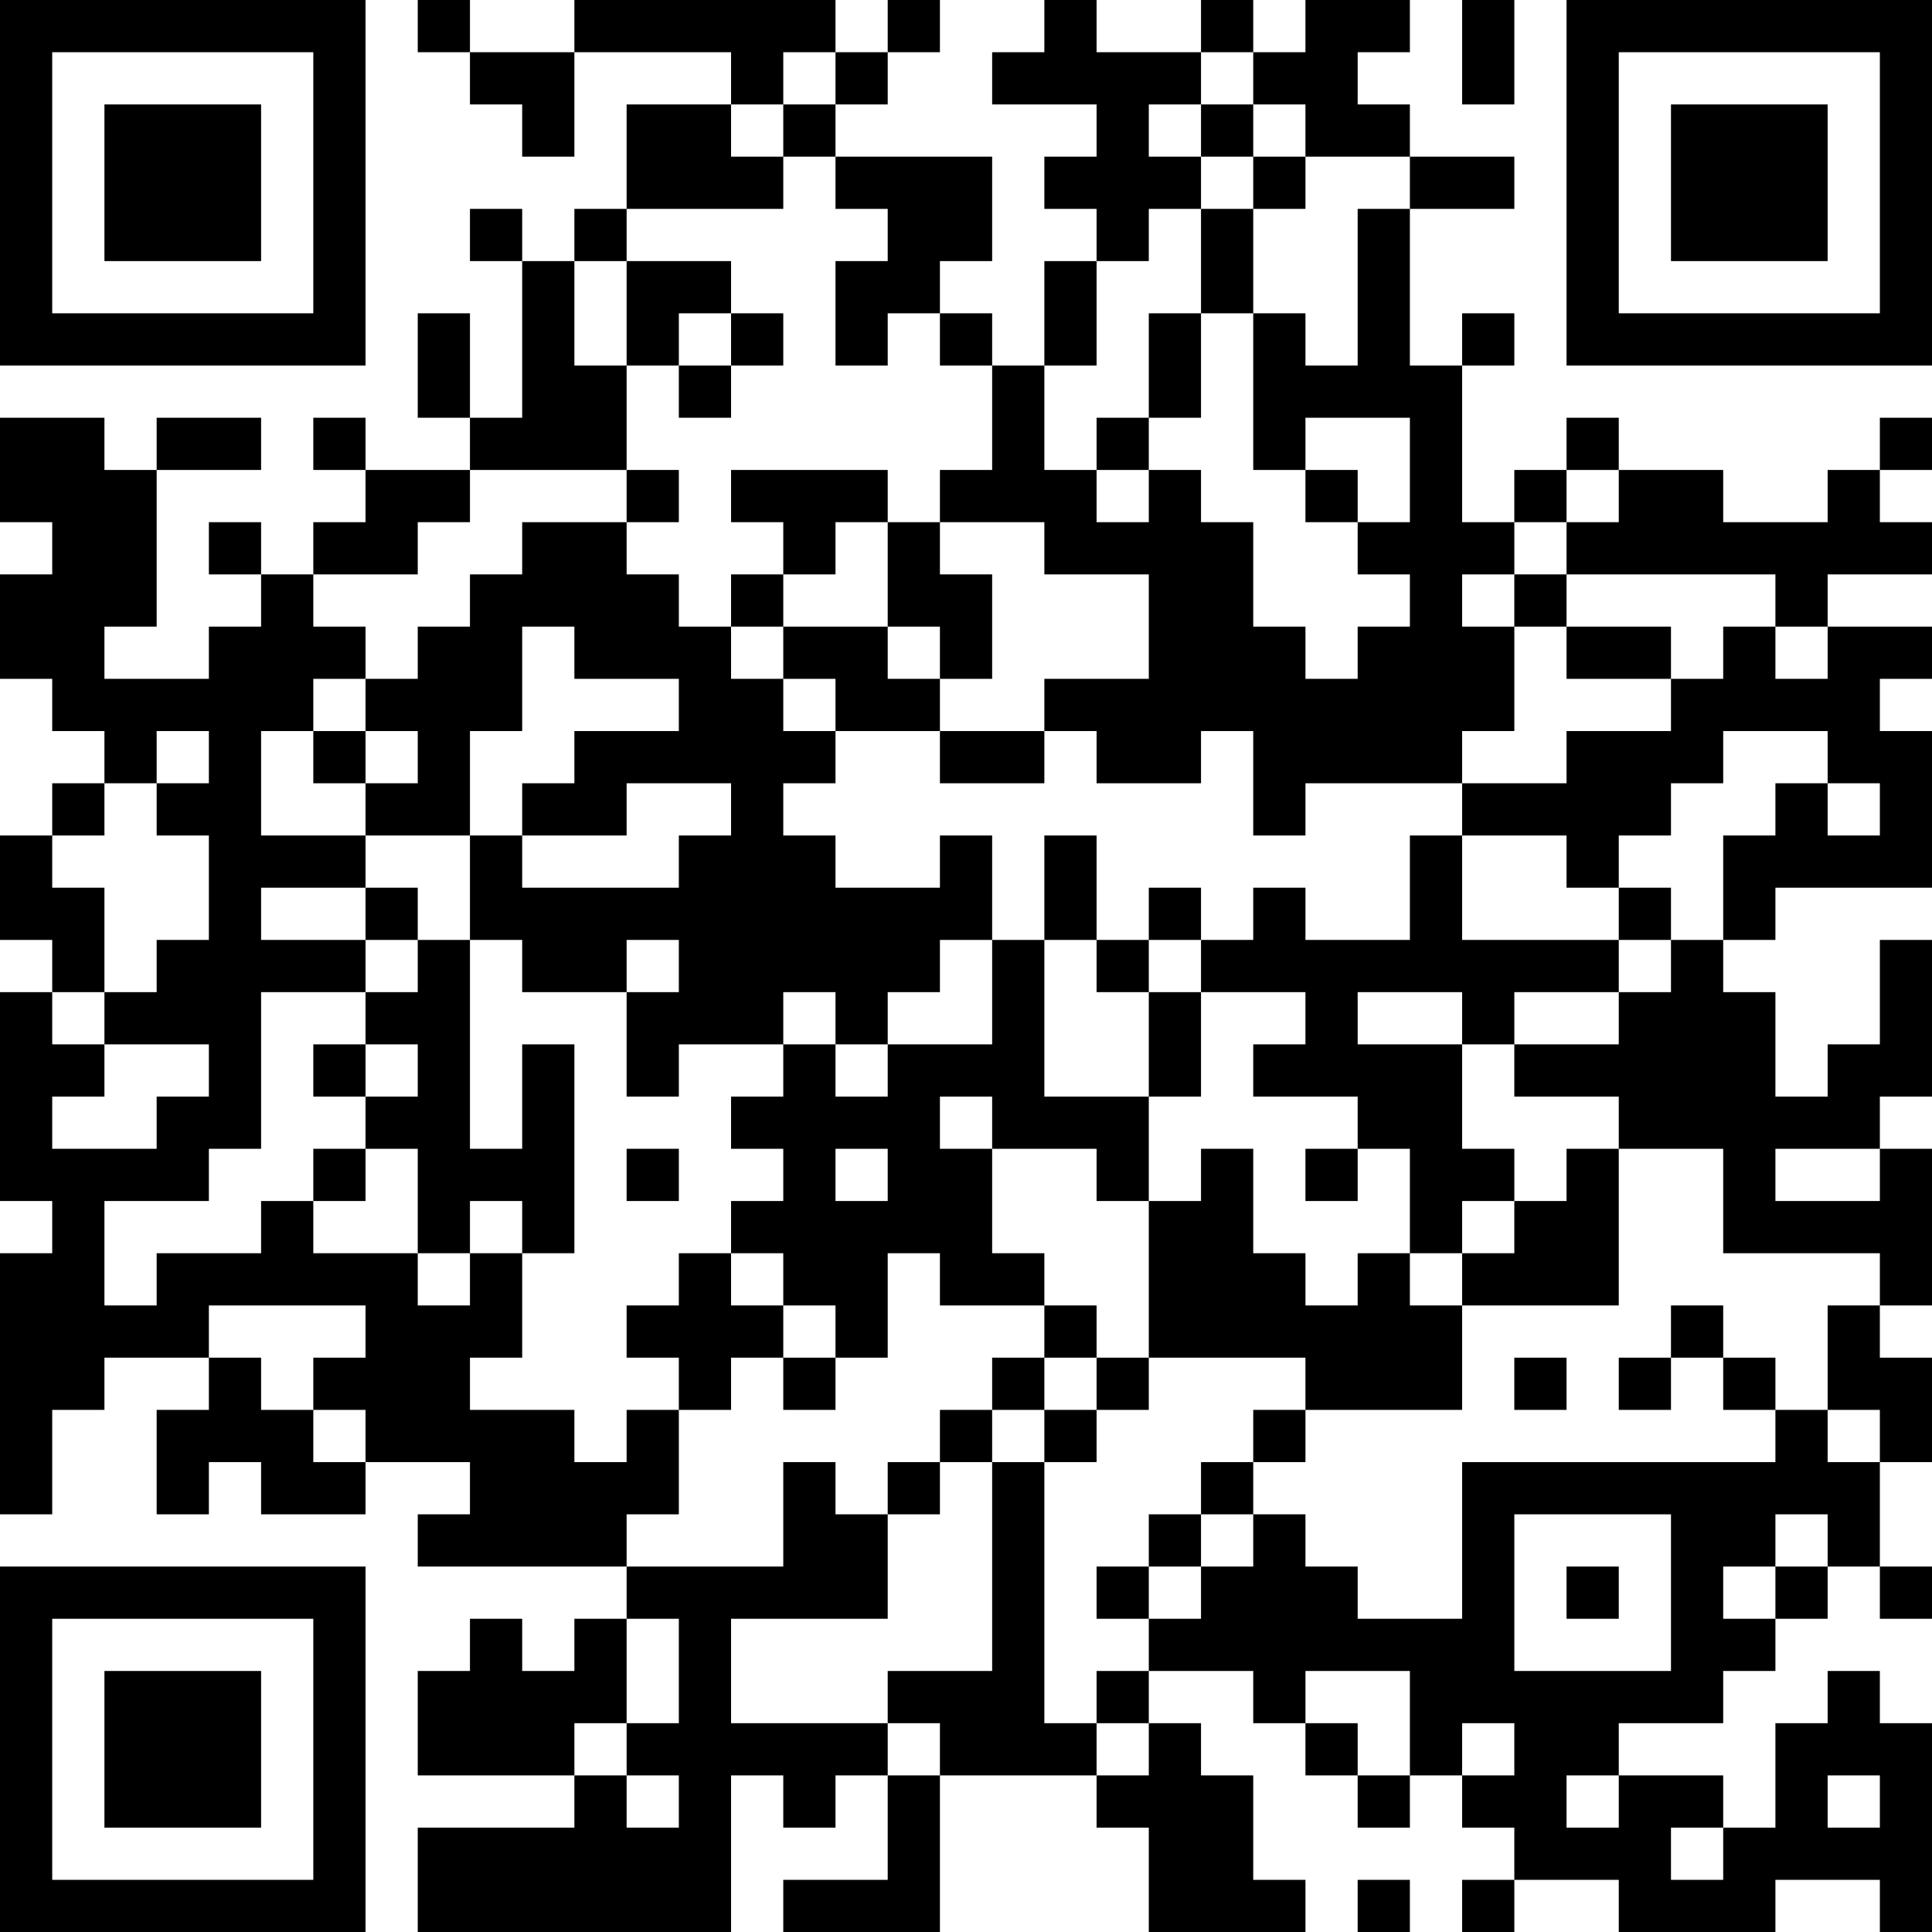 <?xml version="1.0" encoding="UTF-8"?>
<svg xmlns="http://www.w3.org/2000/svg" version="1.1" width="250" height="250" viewBox="0 0 250 250"><rect x="0" y="0" width="250" height="250" fill="#ffffff"/><g transform="scale(6.757)"><g transform="translate(0,0)"><path fill-rule="evenodd" d="M8 0L8 1L9 1L9 2L10 2L10 3L11 3L11 1L14 1L14 2L12 2L12 4L11 4L11 5L10 5L10 4L9 4L9 5L10 5L10 8L9 8L9 6L8 6L8 8L9 8L9 9L7 9L7 8L6 8L6 9L7 9L7 10L6 10L6 11L5 11L5 10L4 10L4 11L5 11L5 12L4 12L4 13L2 13L2 12L3 12L3 9L5 9L5 8L3 8L3 9L2 9L2 8L0 8L0 10L1 10L1 11L0 11L0 13L1 13L1 14L2 14L2 15L1 15L1 16L0 16L0 18L1 18L1 19L0 19L0 23L1 23L1 24L0 24L0 29L1 29L1 27L2 27L2 26L4 26L4 27L3 27L3 29L4 29L4 28L5 28L5 29L7 29L7 28L9 28L9 29L8 29L8 30L12 30L12 31L11 31L11 32L10 32L10 31L9 31L9 32L8 32L8 34L11 34L11 35L8 35L8 37L14 37L14 34L15 34L15 35L16 35L16 34L17 34L17 36L15 36L15 37L18 37L18 34L21 34L21 35L22 35L22 37L25 37L25 36L24 36L24 34L23 34L23 33L22 33L22 32L24 32L24 33L25 33L25 34L26 34L26 35L27 35L27 34L28 34L28 35L29 35L29 36L28 36L28 37L29 37L29 36L31 36L31 37L34 37L34 36L36 36L36 37L37 37L37 33L36 33L36 32L35 32L35 33L34 33L34 35L33 35L33 34L31 34L31 33L33 33L33 32L34 32L34 31L35 31L35 30L36 30L36 31L37 31L37 30L36 30L36 28L37 28L37 26L36 26L36 25L37 25L37 22L36 22L36 21L37 21L37 18L36 18L36 20L35 20L35 21L34 21L34 19L33 19L33 18L34 18L34 17L37 17L37 14L36 14L36 13L37 13L37 12L35 12L35 11L37 11L37 10L36 10L36 9L37 9L37 8L36 8L36 9L35 9L35 10L33 10L33 9L31 9L31 8L30 8L30 9L29 9L29 10L28 10L28 7L29 7L29 6L28 6L28 7L27 7L27 4L29 4L29 3L27 3L27 2L26 2L26 1L27 1L27 0L25 0L25 1L24 1L24 0L23 0L23 1L21 1L21 0L20 0L20 1L19 1L19 2L21 2L21 3L20 3L20 4L21 4L21 5L20 5L20 7L19 7L19 6L18 6L18 5L19 5L19 3L16 3L16 2L17 2L17 1L18 1L18 0L17 0L17 1L16 1L16 0L11 0L11 1L9 1L9 0ZM28 0L28 2L29 2L29 0ZM15 1L15 2L14 2L14 3L15 3L15 4L12 4L12 5L11 5L11 7L12 7L12 9L9 9L9 10L8 10L8 11L6 11L6 12L7 12L7 13L6 13L6 14L5 14L5 16L7 16L7 17L5 17L5 18L7 18L7 19L5 19L5 22L4 22L4 23L2 23L2 25L3 25L3 24L5 24L5 23L6 23L6 24L8 24L8 25L9 25L9 24L10 24L10 26L9 26L9 27L11 27L11 28L12 28L12 27L13 27L13 29L12 29L12 30L15 30L15 28L16 28L16 29L17 29L17 31L14 31L14 33L17 33L17 34L18 34L18 33L17 33L17 32L19 32L19 28L20 28L20 33L21 33L21 34L22 34L22 33L21 33L21 32L22 32L22 31L23 31L23 30L24 30L24 29L25 29L25 30L26 30L26 31L28 31L28 28L34 28L34 27L35 27L35 28L36 28L36 27L35 27L35 25L36 25L36 24L33 24L33 22L31 22L31 21L29 21L29 20L31 20L31 19L32 19L32 18L33 18L33 16L34 16L34 15L35 15L35 16L36 16L36 15L35 15L35 14L33 14L33 15L32 15L32 16L31 16L31 17L30 17L30 16L28 16L28 15L30 15L30 14L32 14L32 13L33 13L33 12L34 12L34 13L35 13L35 12L34 12L34 11L30 11L30 10L31 10L31 9L30 9L30 10L29 10L29 11L28 11L28 12L29 12L29 14L28 14L28 15L25 15L25 16L24 16L24 14L23 14L23 15L21 15L21 14L20 14L20 13L22 13L22 11L20 11L20 10L18 10L18 9L19 9L19 7L18 7L18 6L17 6L17 7L16 7L16 5L17 5L17 4L16 4L16 3L15 3L15 2L16 2L16 1ZM23 1L23 2L22 2L22 3L23 3L23 4L22 4L22 5L21 5L21 7L20 7L20 9L21 9L21 10L22 10L22 9L23 9L23 10L24 10L24 12L25 12L25 13L26 13L26 12L27 12L27 11L26 11L26 10L27 10L27 8L25 8L25 9L24 9L24 6L25 6L25 7L26 7L26 4L27 4L27 3L25 3L25 2L24 2L24 1ZM23 2L23 3L24 3L24 4L23 4L23 6L22 6L22 8L21 8L21 9L22 9L22 8L23 8L23 6L24 6L24 4L25 4L25 3L24 3L24 2ZM12 5L12 7L13 7L13 8L14 8L14 7L15 7L15 6L14 6L14 5ZM13 6L13 7L14 7L14 6ZM12 9L12 10L10 10L10 11L9 11L9 12L8 12L8 13L7 13L7 14L6 14L6 15L7 15L7 16L9 16L9 18L8 18L8 17L7 17L7 18L8 18L8 19L7 19L7 20L6 20L6 21L7 21L7 22L6 22L6 23L7 23L7 22L8 22L8 24L9 24L9 23L10 23L10 24L11 24L11 20L10 20L10 22L9 22L9 18L10 18L10 19L12 19L12 21L13 21L13 20L15 20L15 21L14 21L14 22L15 22L15 23L14 23L14 24L13 24L13 25L12 25L12 26L13 26L13 27L14 27L14 26L15 26L15 27L16 27L16 26L17 26L17 24L18 24L18 25L20 25L20 26L19 26L19 27L18 27L18 28L17 28L17 29L18 29L18 28L19 28L19 27L20 27L20 28L21 28L21 27L22 27L22 26L25 26L25 27L24 27L24 28L23 28L23 29L22 29L22 30L21 30L21 31L22 31L22 30L23 30L23 29L24 29L24 28L25 28L25 27L28 27L28 25L31 25L31 22L30 22L30 23L29 23L29 22L28 22L28 20L29 20L29 19L31 19L31 18L32 18L32 17L31 17L31 18L28 18L28 16L27 16L27 18L25 18L25 17L24 17L24 18L23 18L23 17L22 17L22 18L21 18L21 16L20 16L20 18L19 18L19 16L18 16L18 17L16 17L16 16L15 16L15 15L16 15L16 14L18 14L18 15L20 15L20 14L18 14L18 13L19 13L19 11L18 11L18 10L17 10L17 9L14 9L14 10L15 10L15 11L14 11L14 12L13 12L13 11L12 11L12 10L13 10L13 9ZM25 9L25 10L26 10L26 9ZM16 10L16 11L15 11L15 12L14 12L14 13L15 13L15 14L16 14L16 13L15 13L15 12L17 12L17 13L18 13L18 12L17 12L17 10ZM29 11L29 12L30 12L30 13L32 13L32 12L30 12L30 11ZM10 12L10 14L9 14L9 16L10 16L10 17L13 17L13 16L14 16L14 15L12 15L12 16L10 16L10 15L11 15L11 14L13 14L13 13L11 13L11 12ZM3 14L3 15L2 15L2 16L1 16L1 17L2 17L2 19L1 19L1 20L2 20L2 21L1 21L1 22L3 22L3 21L4 21L4 20L2 20L2 19L3 19L3 18L4 18L4 16L3 16L3 15L4 15L4 14ZM7 14L7 15L8 15L8 14ZM12 18L12 19L13 19L13 18ZM18 18L18 19L17 19L17 20L16 20L16 19L15 19L15 20L16 20L16 21L17 21L17 20L19 20L19 18ZM20 18L20 21L22 21L22 23L21 23L21 22L19 22L19 21L18 21L18 22L19 22L19 24L20 24L20 25L21 25L21 26L20 26L20 27L21 27L21 26L22 26L22 23L23 23L23 22L24 22L24 24L25 24L25 25L26 25L26 24L27 24L27 25L28 25L28 24L29 24L29 23L28 23L28 24L27 24L27 22L26 22L26 21L24 21L24 20L25 20L25 19L23 19L23 18L22 18L22 19L21 19L21 18ZM22 19L22 21L23 21L23 19ZM26 19L26 20L28 20L28 19ZM7 20L7 21L8 21L8 20ZM12 22L12 23L13 23L13 22ZM16 22L16 23L17 23L17 22ZM25 22L25 23L26 23L26 22ZM34 22L34 23L36 23L36 22ZM14 24L14 25L15 25L15 26L16 26L16 25L15 25L15 24ZM4 25L4 26L5 26L5 27L6 27L6 28L7 28L7 27L6 27L6 26L7 26L7 25ZM32 25L32 26L31 26L31 27L32 27L32 26L33 26L33 27L34 27L34 26L33 26L33 25ZM29 26L29 27L30 27L30 26ZM29 29L29 32L32 32L32 29ZM34 29L34 30L33 30L33 31L34 31L34 30L35 30L35 29ZM30 30L30 31L31 31L31 30ZM12 31L12 33L11 33L11 34L12 34L12 35L13 35L13 34L12 34L12 33L13 33L13 31ZM25 32L25 33L26 33L26 34L27 34L27 32ZM28 33L28 34L29 34L29 33ZM30 34L30 35L31 35L31 34ZM35 34L35 35L36 35L36 34ZM32 35L32 36L33 36L33 35ZM26 36L26 37L27 37L27 36ZM0 0L0 7L7 7L7 0ZM1 1L1 6L6 6L6 1ZM2 2L2 5L5 5L5 2ZM30 0L30 7L37 7L37 0ZM31 1L31 6L36 6L36 1ZM32 2L32 5L35 5L35 2ZM0 30L0 37L7 37L7 30ZM1 31L1 36L6 36L6 31ZM2 32L2 35L5 35L5 32Z" fill="#000000"/></g></g></svg>
